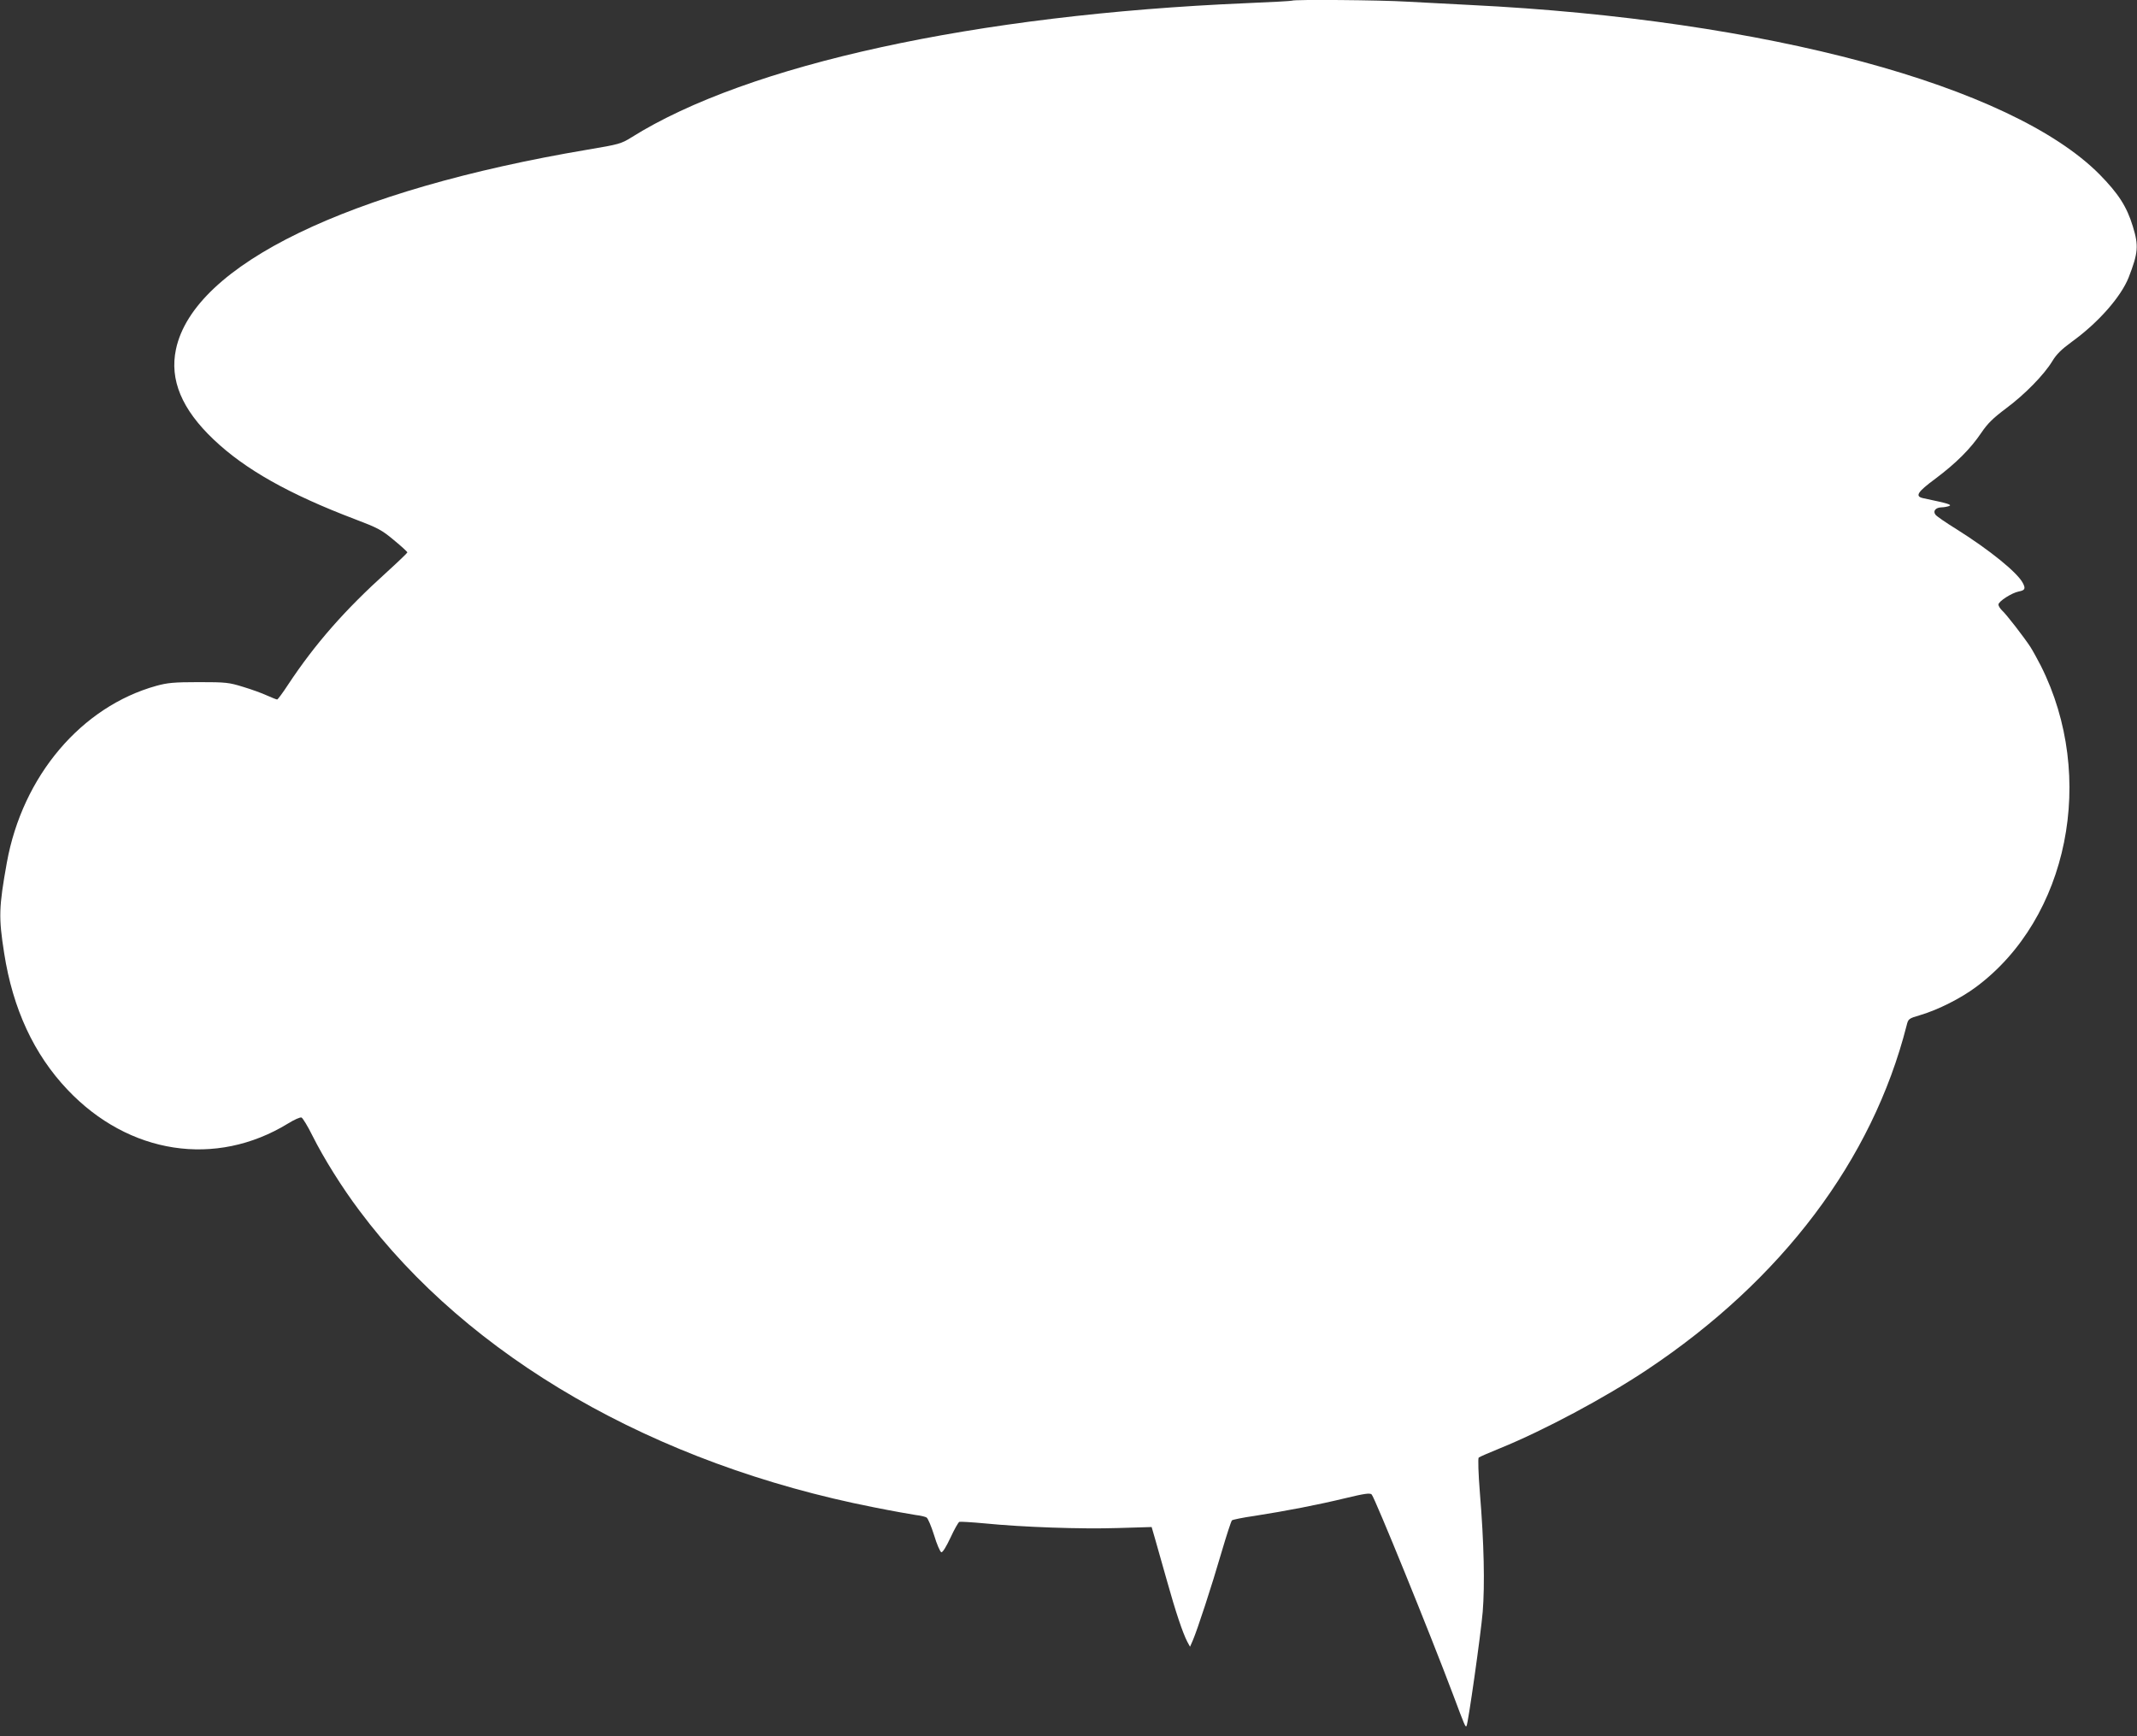 <?xml version="1.0" standalone="no"?>
<!DOCTYPE svg PUBLIC "-//W3C//DTD SVG 20010904//EN"
 "http://www.w3.org/TR/2001/REC-SVG-20010904/DTD/svg10.dtd">
<svg version="1.0" xmlns="http://www.w3.org/2000/svg"
 width="1280pt" height="1040pt" viewBox="0 0 1280 1040"
 preserveAspectRatio="xMidYMid meet">
<rect x="0" y="0" width="1280" height="1040" fill="#333333" stroke="none"/>
<g transform="translate(0,1040) scale(0.1,-0.1)"
fill="#ffffff" stroke="none">
<path d="M7739 10396 c-2 -2 -125 -9 -274 -15 -1620 -69 -2987 -367 -3683
-804 -61 -38 -75 -42 -260 -73 -1436 -242 -2361 -691 -2468 -1196 -39 -183 35
-360 226 -541 187 -178 451 -327 846 -477 137 -52 160 -64 233 -125 45 -37 81
-70 81 -74 0 -3 -55 -56 -121 -116 -255 -230 -432 -432 -594 -677 -32 -49 -61
-88 -65 -88 -4 0 -32 11 -61 24 -30 14 -94 37 -144 52 -84 26 -102 28 -265 28
-148 0 -187 -4 -253 -22 -450 -125 -802 -540 -896 -1059 -48 -268 -50 -327
-16 -543 52 -333 178 -605 379 -817 367 -388 888 -468 1321 -203 37 23 73 39
81 36 7 -3 37 -51 65 -108 68 -136 178 -312 282 -450 656 -879 1766 -1518
3082 -1777 110 -22 223 -42 250 -46 28 -3 57 -10 65 -15 8 -5 28 -52 45 -106
16 -54 36 -99 43 -102 8 -2 28 30 55 87 23 50 47 92 53 95 7 2 74 -2 150 -9
230 -23 583 -35 799 -28 l203 6 20 -69 c11 -38 43 -152 72 -254 52 -186 94
-311 122 -365 l16 -29 17 39 c27 63 112 322 171 525 30 102 58 188 63 193 4 4
66 17 137 27 186 29 378 66 543 106 116 28 147 32 157 22 20 -23 348 -828 489
-1203 70 -187 72 -191 79 -184 9 9 86 552 97 684 13 161 8 411 -17 714 -9 112
-12 206 -7 210 4 4 62 29 128 56 261 106 628 302 880 470 808 538 1350 1257
1555 2062 10 40 11 42 83 63 105 31 242 100 333 168 553 411 723 1258 388
1924 -20 39 -48 90 -62 112 -37 57 -145 197 -171 220 -11 11 -21 26 -21 35 1
19 80 70 122 78 37 7 42 17 24 51 -33 63 -198 197 -397 322 -63 39 -120 78
-126 87 -17 22 1 43 36 44 14 0 35 4 46 8 19 8 -9 16 -152 46 -56 11 -41 36
70 118 124 93 210 179 274 274 38 56 69 87 149 147 113 84 228 202 277 283 24
40 54 70 117 116 158 114 294 269 340 385 57 147 61 190 25 306 -36 119 -87
197 -200 312 -529 532 -1997 927 -3765 1014 -118 6 -290 15 -381 20 -162 10
-681 14 -690 6z"/>
</g>
</svg>
